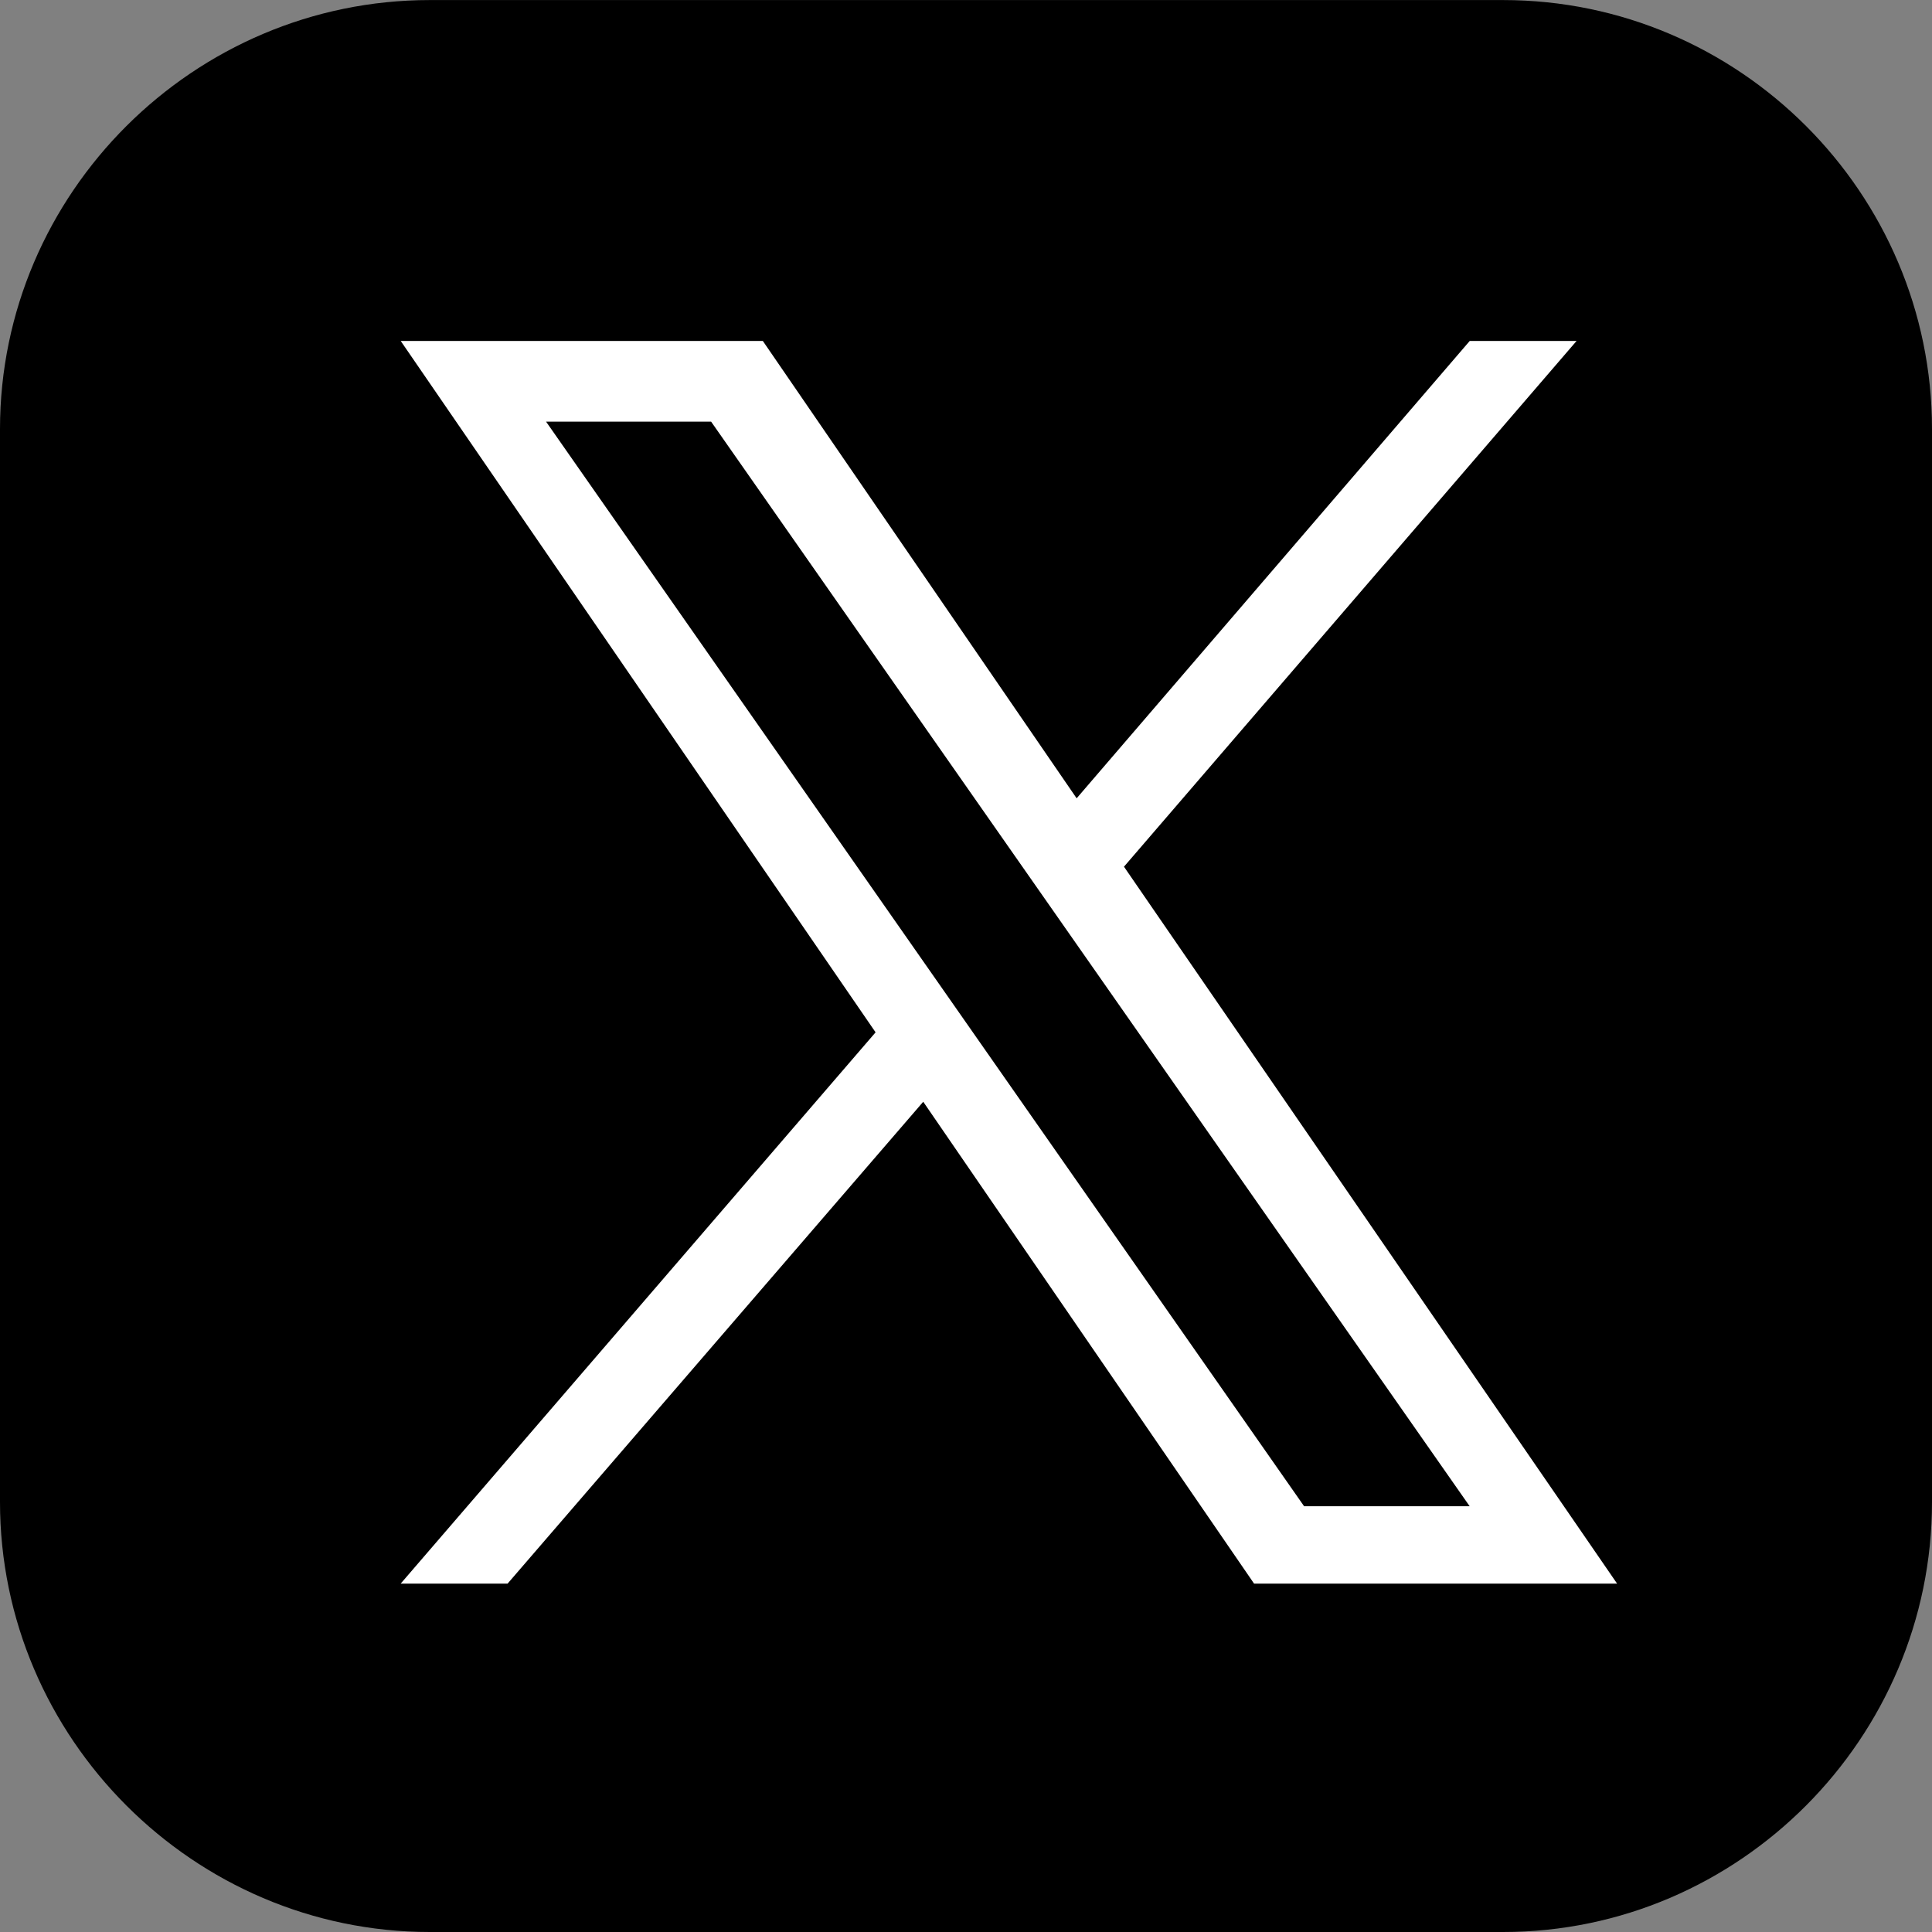 <?xml version="1.0" encoding="utf-8"?>
<!-- Generator: Adobe Illustrator 16.0.4, SVG Export Plug-In . SVG Version: 6.00 Build 0)  -->
<!DOCTYPE svg PUBLIC "-//W3C//DTD SVG 1.0//EN" "http://www.w3.org/TR/2001/REC-SVG-20010904/DTD/svg10.dtd">
<svg version="1.0" id="レイヤー_1" xmlns="http://www.w3.org/2000/svg" xmlns:xlink="http://www.w3.org/1999/xlink" x="0px"
	 y="0px" width="30px" height="30px" viewBox="0 0 30 30" enable-background="new 0 0 30 30" xml:space="preserve">
<rect x="0" y="0" width="30" height="30" fill="#808080" stroke="none"/>
<g>
	<path d="M30,23.323C30,26.99,27.005,30,23.341,30H6.673C3.011,30,0,26.99,0,23.323V6.663c0-3.667,3.011-6.662,6.673-6.662h16.668
		C27.005,0.001,30,2.996,30,6.663V23.323z"/>
	<path fill="#FFFFFF" d="M17.453,13.458l7.028-8.164h-1.659l-6.104,7.102l-4.873-7.102H6.222l7.374,10.736L6.222,24.59h1.66
		l6.454-7.482l5.137,7.482h5.637L17.453,13.458L17.453,13.458z M8.479,6.547h2.563l11.779,16.842H20.25L8.479,6.547z"/>
</g>
</svg>
